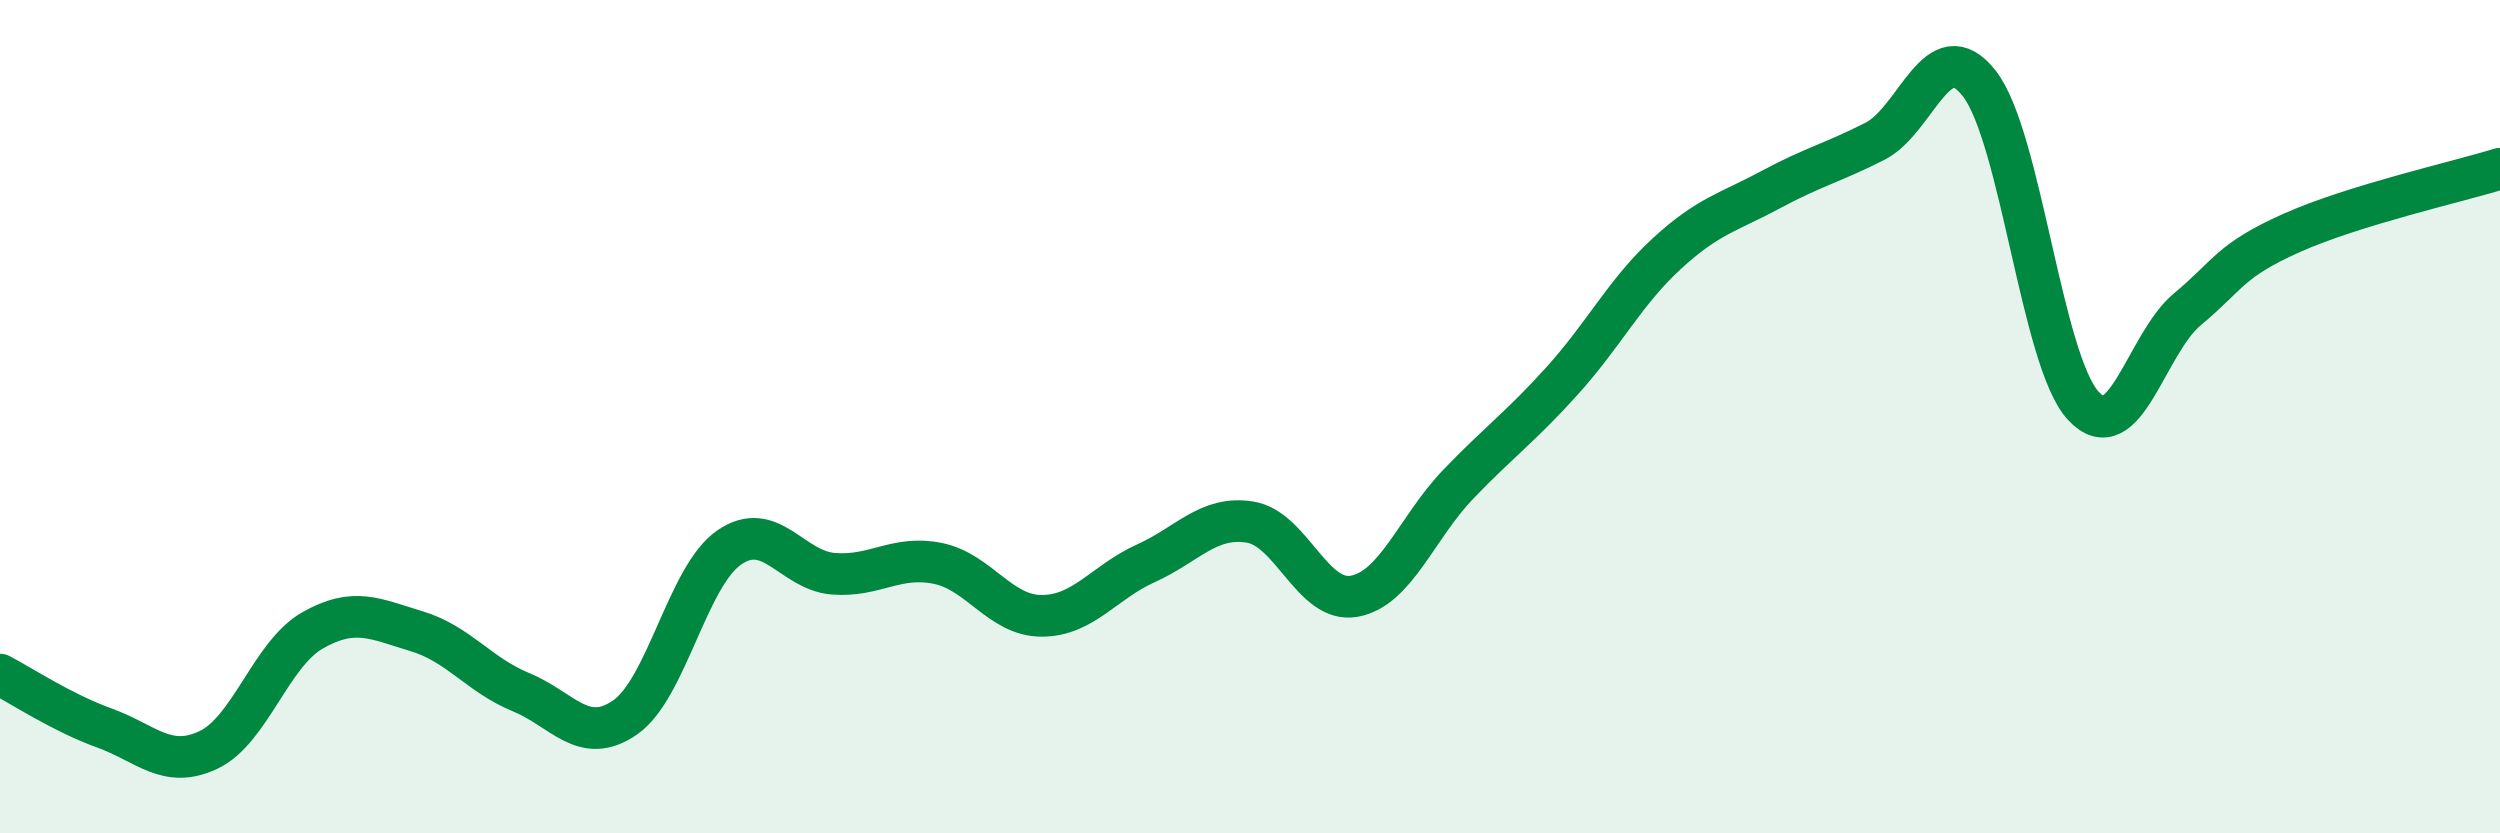 
    <svg width="60" height="20" viewBox="0 0 60 20" xmlns="http://www.w3.org/2000/svg">
      <path
        d="M 0,16.19 C 0.5,16.45 1.5,17.11 2.5,17.47 C 3.5,17.83 4,18.47 5,18 C 6,17.53 6.5,15.7 7.5,15.13 C 8.5,14.56 9,14.85 10,15.15 C 11,15.45 11.5,16.2 12.5,16.61 C 13.5,17.02 14,17.91 15,17.22 C 16,16.53 16.5,13.83 17.5,13.14 C 18.5,12.45 19,13.69 20,13.77 C 21,13.85 21.5,13.32 22.5,13.52 C 23.5,13.72 24,14.78 25,14.78 C 26,14.78 26.5,13.97 27.5,13.52 C 28.5,13.07 29,12.37 30,12.53 C 31,12.69 31.5,14.49 32.5,14.31 C 33.5,14.13 34,12.66 35,11.62 C 36,10.58 36.5,10.24 37.5,9.13 C 38.5,8.02 39,7.01 40,6.09 C 41,5.17 41.5,5.09 42.5,4.55 C 43.5,4.01 44,3.9 45,3.39 C 46,2.88 46.5,0.73 47.5,2 C 48.5,3.27 49,8.66 50,9.74 C 51,10.82 51.5,8.25 52.5,7.42 C 53.5,6.59 53.5,6.26 55,5.59 C 56.5,4.92 59,4.36 60,4.05L60 20L0 20Z"
        fill="#008740"
        opacity="0.1"
        stroke-linecap="round"
        stroke-linejoin="round"
      />
      <path
        d="M 0,16.19 C 0.5,16.45 1.5,17.11 2.5,17.47 C 3.5,17.83 4,18.47 5,18 C 6,17.53 6.5,15.7 7.5,15.13 C 8.5,14.56 9,14.85 10,15.15 C 11,15.45 11.5,16.2 12.5,16.61 C 13.5,17.02 14,17.91 15,17.22 C 16,16.53 16.5,13.83 17.5,13.14 C 18.5,12.45 19,13.69 20,13.77 C 21,13.85 21.5,13.32 22.5,13.52 C 23.5,13.72 24,14.78 25,14.78 C 26,14.78 26.5,13.97 27.5,13.52 C 28.5,13.07 29,12.37 30,12.53 C 31,12.69 31.5,14.49 32.5,14.31 C 33.5,14.13 34,12.66 35,11.62 C 36,10.58 36.5,10.24 37.5,9.13 C 38.5,8.02 39,7.01 40,6.09 C 41,5.17 41.5,5.09 42.5,4.55 C 43.5,4.01 44,3.9 45,3.39 C 46,2.88 46.5,0.73 47.5,2 C 48.5,3.27 49,8.66 50,9.74 C 51,10.82 51.5,8.25 52.5,7.42 C 53.5,6.59 53.5,6.26 55,5.59 C 56.5,4.92 59,4.36 60,4.05"
        stroke="#008740"
        stroke-width="1"
        fill="none"
        stroke-linecap="round"
        stroke-linejoin="round"
      />
    </svg>
  
